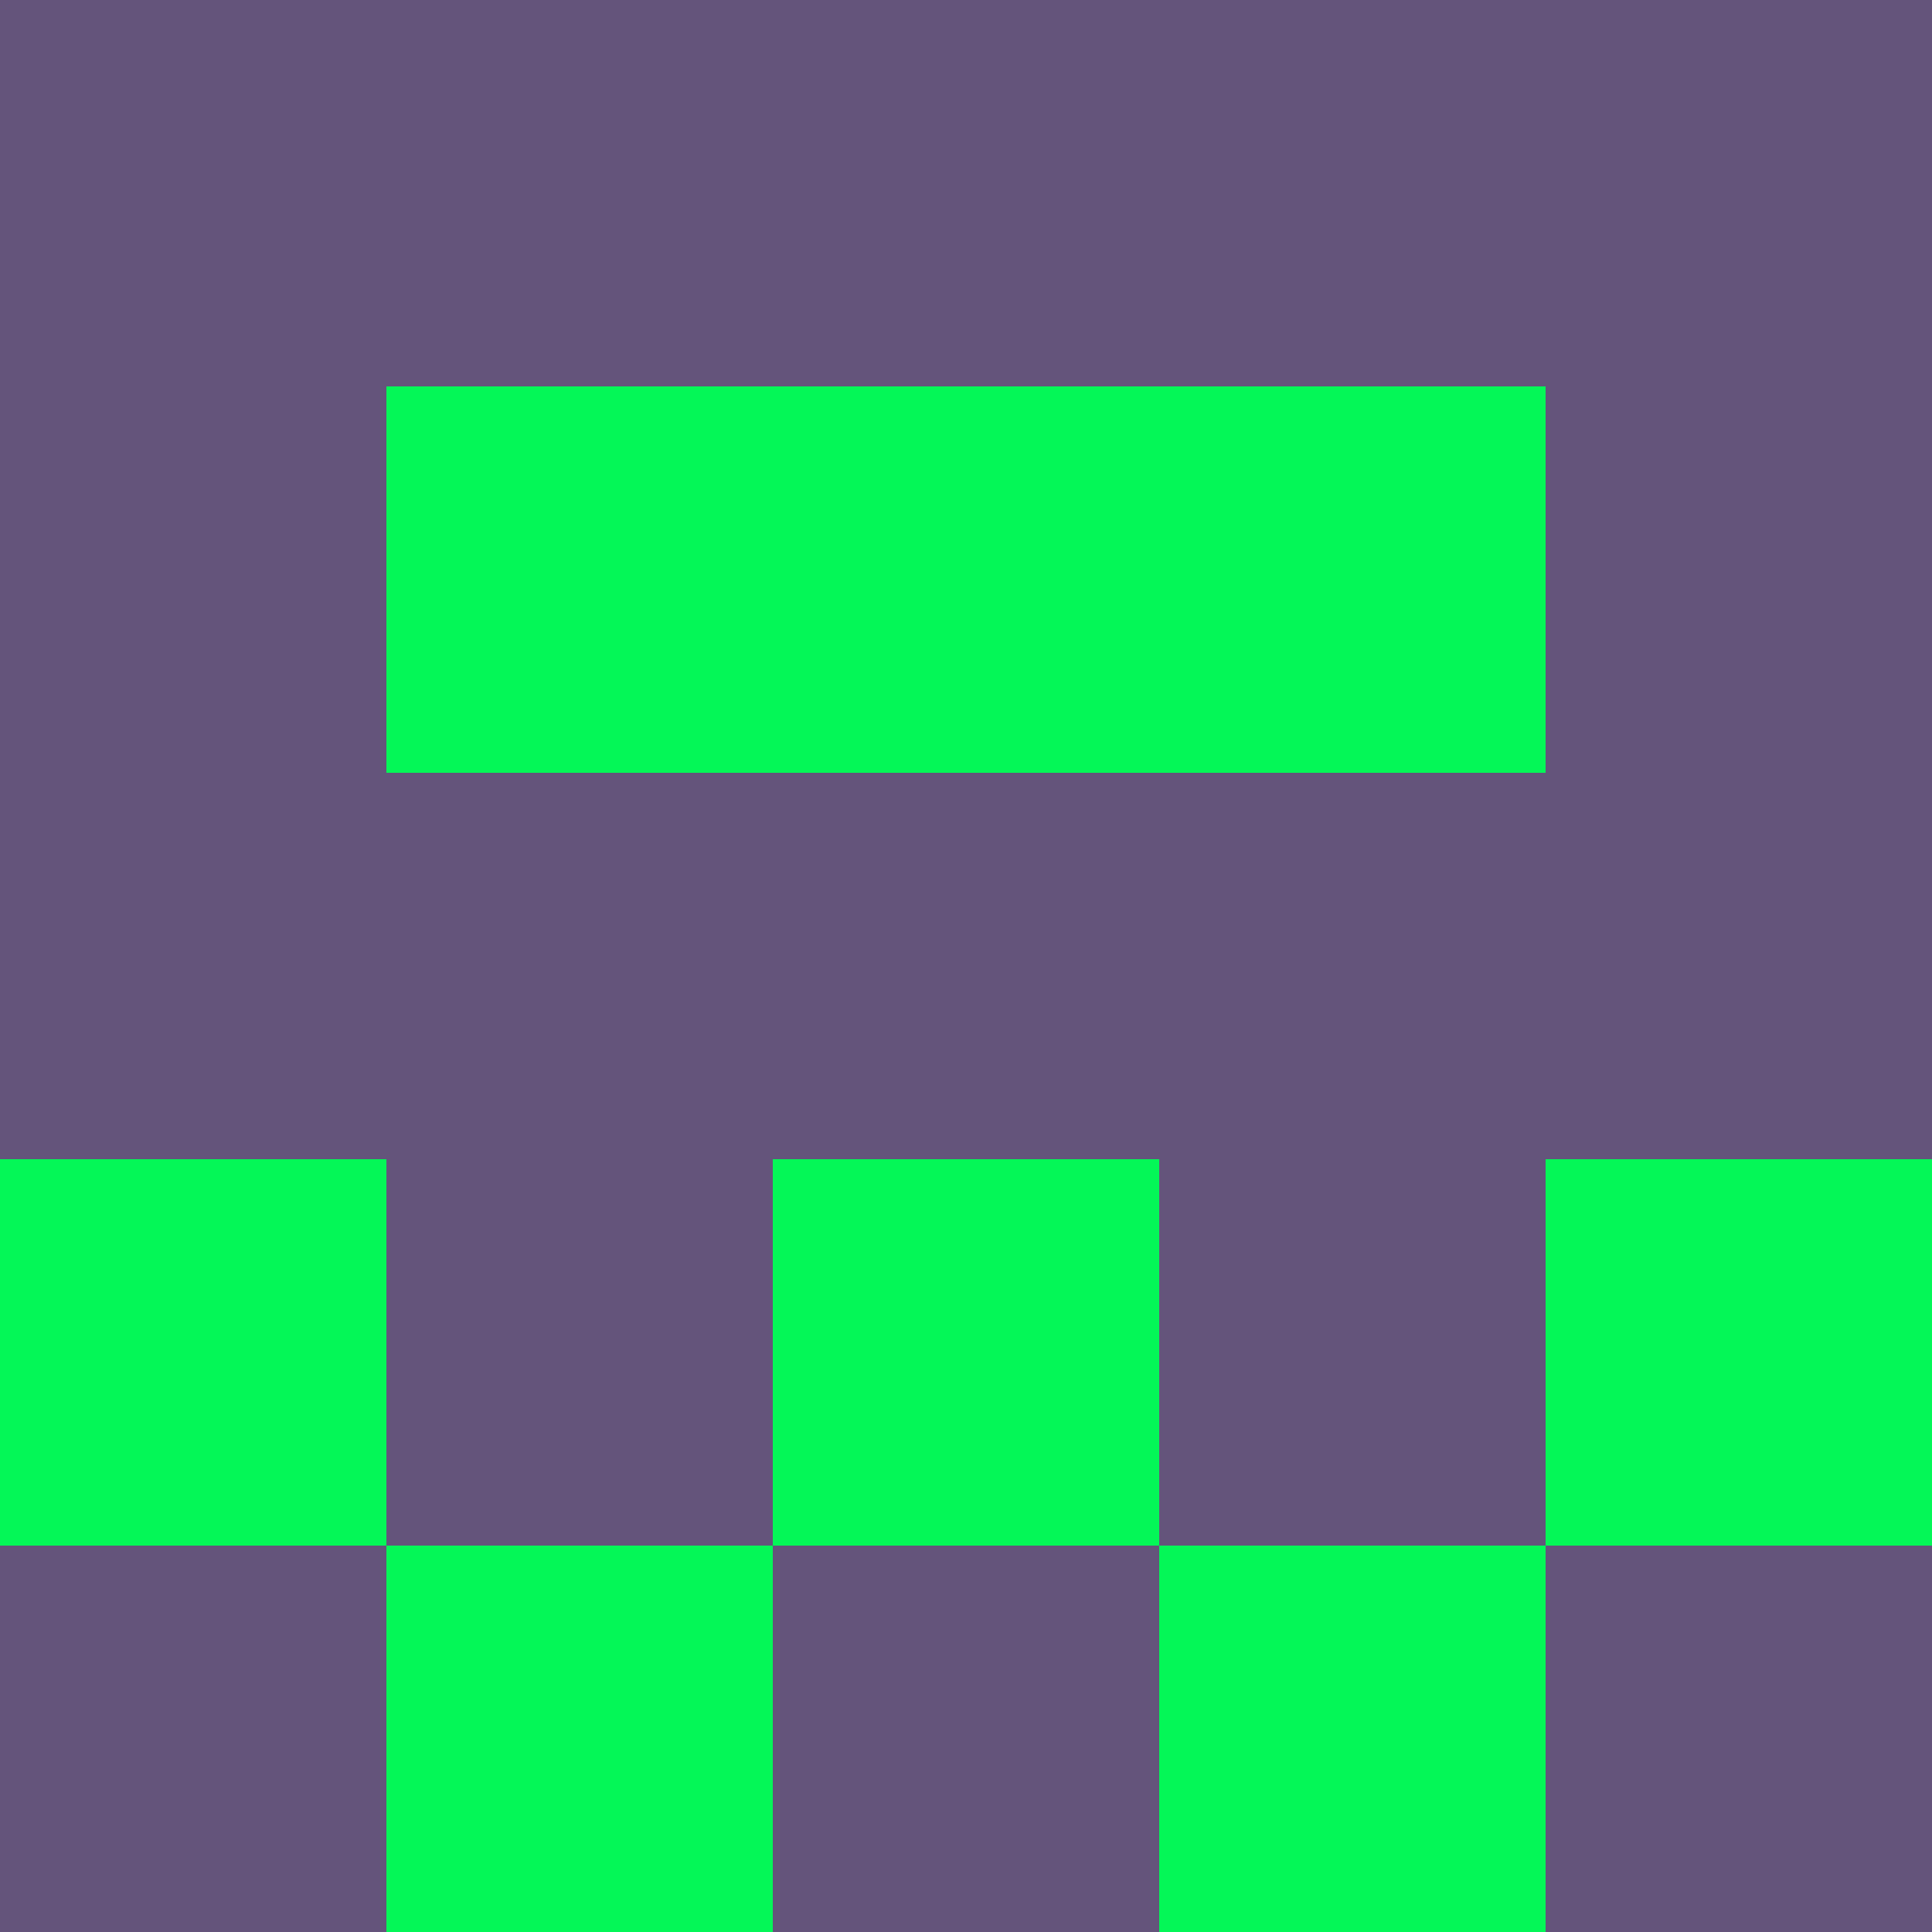 <svg xmlns="http://www.w3.org/2000/svg" version="1.1" width="60" height="60" viewBox="0 0 5 5"><rect width="5" height="5" fill="#04F757" stroke-width="0"/><path fill="#64547B" stroke-width="0" d="M0,0h1v1h-1v-1M1,0h1v1h-1v-1M2,0h1v1h-1v-1M3,0h1v1h-1v-1M4,0h1v1h-1v-1M0,1h1v1h-1v-1M4,1h1v1h-1v-1M0,2h1v1h-1v-1M1,2h1v1h-1v-1M2,2h1v1h-1v-1M3,2h1v1h-1v-1M4,2h1v1h-1v-1M1,3h1v1h-1v-1M3,3h1v1h-1v-1M0,4h1v1h-1v-1M2,4h1v1h-1v-1M4,4h1v1h-1v-1"/></svg>